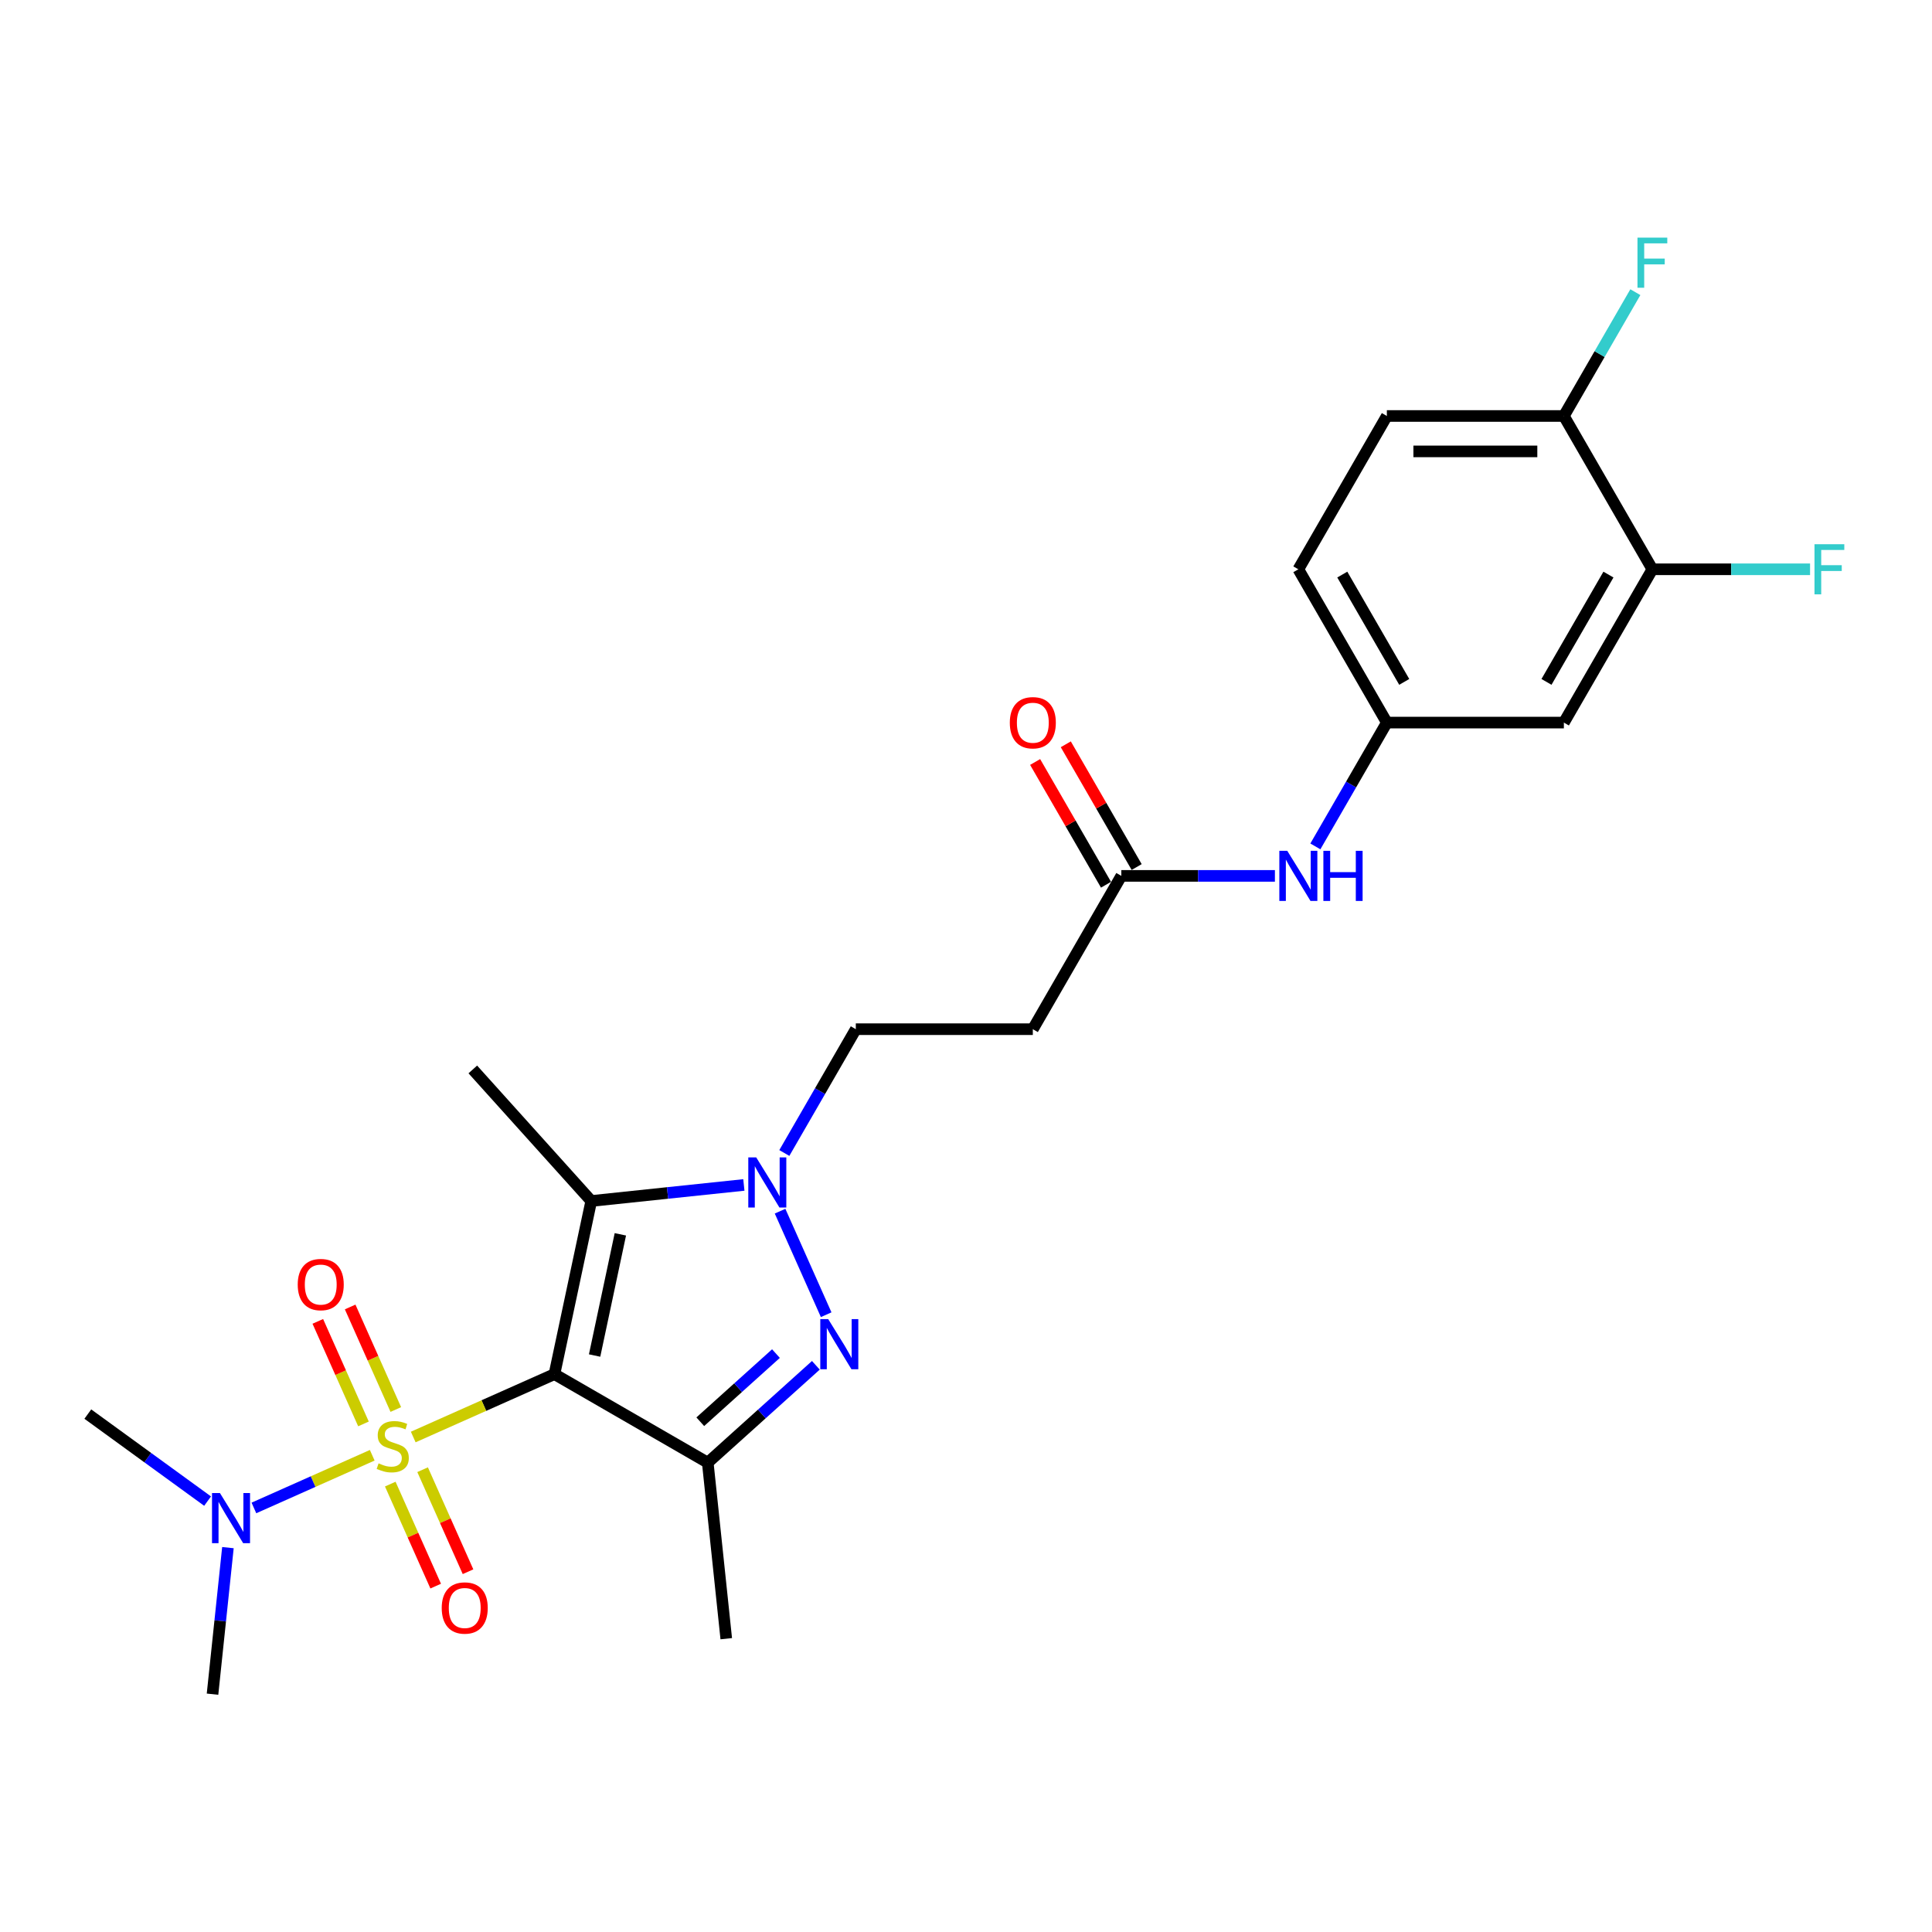 <?xml version='1.0' encoding='iso-8859-1'?>
<svg version='1.1' baseProfile='full'
              xmlns='http://www.w3.org/2000/svg'
                      xmlns:rdkit='http://www.rdkit.org/xml'
                      xmlns:xlink='http://www.w3.org/1999/xlink'
                  xml:space='preserve'
width='1000px' height='1000px' viewBox='0 0 1000 1000'>
<!-- END OF HEADER -->
<rect style='opacity:1.0;fill:#FFFFFF;stroke:none' width='1000' height='1000' x='0' y='0'> </rect>
<path class='bond-0' d='M 286.983,711.252 L 250.437,727.523' style='fill:none;fill-rule:evenodd;stroke:#000000;stroke-width:6px;stroke-linecap:butt;stroke-linejoin:miter;stroke-opacity:1' />
<path class='bond-0' d='M 250.437,727.523 L 213.891,743.794' style='fill:none;fill-rule:evenodd;stroke:#CCCC00;stroke-width:6px;stroke-linecap:butt;stroke-linejoin:miter;stroke-opacity:1' />
<path class='bond-1' d='M 286.983,711.252 L 366.331,757.063' style='fill:none;fill-rule:evenodd;stroke:#000000;stroke-width:6px;stroke-linecap:butt;stroke-linejoin:miter;stroke-opacity:1' />
<path class='bond-2' d='M 286.983,711.252 L 306.032,621.631' style='fill:none;fill-rule:evenodd;stroke:#000000;stroke-width:6px;stroke-linecap:butt;stroke-linejoin:miter;stroke-opacity:1' />
<path class='bond-2' d='M 307.764,701.618 L 321.099,638.884' style='fill:none;fill-rule:evenodd;stroke:#000000;stroke-width:6px;stroke-linecap:butt;stroke-linejoin:miter;stroke-opacity:1' />
<path class='bond-5' d='M 192.671,753.242 L 162.045,766.877' style='fill:none;fill-rule:evenodd;stroke:#CCCC00;stroke-width:6px;stroke-linecap:butt;stroke-linejoin:miter;stroke-opacity:1' />
<path class='bond-5' d='M 162.045,766.877 L 131.42,780.513' style='fill:none;fill-rule:evenodd;stroke:#0000FF;stroke-width:6px;stroke-linecap:butt;stroke-linejoin:miter;stroke-opacity:1' />
<path class='bond-6' d='M 204.871,729.564 L 193.056,703.025' style='fill:none;fill-rule:evenodd;stroke:#CCCC00;stroke-width:6px;stroke-linecap:butt;stroke-linejoin:miter;stroke-opacity:1' />
<path class='bond-6' d='M 193.056,703.025 L 181.24,676.487' style='fill:none;fill-rule:evenodd;stroke:#FF0000;stroke-width:6px;stroke-linecap:butt;stroke-linejoin:miter;stroke-opacity:1' />
<path class='bond-6' d='M 188.131,737.017 L 176.315,710.479' style='fill:none;fill-rule:evenodd;stroke:#CCCC00;stroke-width:6px;stroke-linecap:butt;stroke-linejoin:miter;stroke-opacity:1' />
<path class='bond-6' d='M 176.315,710.479 L 164.5,683.94' style='fill:none;fill-rule:evenodd;stroke:#FF0000;stroke-width:6px;stroke-linecap:butt;stroke-linejoin:miter;stroke-opacity:1' />
<path class='bond-7' d='M 202.001,768.169 L 213.755,794.57' style='fill:none;fill-rule:evenodd;stroke:#CCCC00;stroke-width:6px;stroke-linecap:butt;stroke-linejoin:miter;stroke-opacity:1' />
<path class='bond-7' d='M 213.755,794.57 L 225.51,820.971' style='fill:none;fill-rule:evenodd;stroke:#FF0000;stroke-width:6px;stroke-linecap:butt;stroke-linejoin:miter;stroke-opacity:1' />
<path class='bond-7' d='M 218.741,760.715 L 230.496,787.117' style='fill:none;fill-rule:evenodd;stroke:#CCCC00;stroke-width:6px;stroke-linecap:butt;stroke-linejoin:miter;stroke-opacity:1' />
<path class='bond-7' d='M 230.496,787.117 L 242.25,813.518' style='fill:none;fill-rule:evenodd;stroke:#FF0000;stroke-width:6px;stroke-linecap:butt;stroke-linejoin:miter;stroke-opacity:1' />
<path class='bond-3' d='M 366.331,757.063 L 394.31,731.871' style='fill:none;fill-rule:evenodd;stroke:#000000;stroke-width:6px;stroke-linecap:butt;stroke-linejoin:miter;stroke-opacity:1' />
<path class='bond-3' d='M 394.31,731.871 L 422.289,706.678' style='fill:none;fill-rule:evenodd;stroke:#0000FF;stroke-width:6px;stroke-linecap:butt;stroke-linejoin:miter;stroke-opacity:1' />
<path class='bond-3' d='M 362.463,735.887 L 382.048,718.253' style='fill:none;fill-rule:evenodd;stroke:#000000;stroke-width:6px;stroke-linecap:butt;stroke-linejoin:miter;stroke-opacity:1' />
<path class='bond-3' d='M 382.048,718.253 L 401.634,700.618' style='fill:none;fill-rule:evenodd;stroke:#0000FF;stroke-width:6px;stroke-linecap:butt;stroke-linejoin:miter;stroke-opacity:1' />
<path class='bond-19' d='M 366.331,757.063 L 375.908,848.184' style='fill:none;fill-rule:evenodd;stroke:#000000;stroke-width:6px;stroke-linecap:butt;stroke-linejoin:miter;stroke-opacity:1' />
<path class='bond-4' d='M 306.032,621.631 L 345.527,617.48' style='fill:none;fill-rule:evenodd;stroke:#000000;stroke-width:6px;stroke-linecap:butt;stroke-linejoin:miter;stroke-opacity:1' />
<path class='bond-4' d='M 345.527,617.48 L 385.022,613.328' style='fill:none;fill-rule:evenodd;stroke:#0000FF;stroke-width:6px;stroke-linecap:butt;stroke-linejoin:miter;stroke-opacity:1' />
<path class='bond-20' d='M 306.032,621.631 L 244.724,553.542' style='fill:none;fill-rule:evenodd;stroke:#000000;stroke-width:6px;stroke-linecap:butt;stroke-linejoin:miter;stroke-opacity:1' />
<path class='bond-25' d='M 427.624,680.491 L 403.763,626.9' style='fill:none;fill-rule:evenodd;stroke:#0000FF;stroke-width:6px;stroke-linecap:butt;stroke-linejoin:miter;stroke-opacity:1' />
<path class='bond-10' d='M 405.966,596.789 L 424.466,564.747' style='fill:none;fill-rule:evenodd;stroke:#0000FF;stroke-width:6px;stroke-linecap:butt;stroke-linejoin:miter;stroke-opacity:1' />
<path class='bond-10' d='M 424.466,564.747 L 442.965,532.706' style='fill:none;fill-rule:evenodd;stroke:#000000;stroke-width:6px;stroke-linecap:butt;stroke-linejoin:miter;stroke-opacity:1' />
<path class='bond-23' d='M 117.975,801.049 L 113.988,838.977' style='fill:none;fill-rule:evenodd;stroke:#0000FF;stroke-width:6px;stroke-linecap:butt;stroke-linejoin:miter;stroke-opacity:1' />
<path class='bond-23' d='M 113.988,838.977 L 110.002,876.906' style='fill:none;fill-rule:evenodd;stroke:#000000;stroke-width:6px;stroke-linecap:butt;stroke-linejoin:miter;stroke-opacity:1' />
<path class='bond-24' d='M 107.448,776.971 L 76.451,754.45' style='fill:none;fill-rule:evenodd;stroke:#0000FF;stroke-width:6px;stroke-linecap:butt;stroke-linejoin:miter;stroke-opacity:1' />
<path class='bond-24' d='M 76.451,754.45 L 45.455,731.93' style='fill:none;fill-rule:evenodd;stroke:#000000;stroke-width:6px;stroke-linecap:butt;stroke-linejoin:miter;stroke-opacity:1' />
<path class='bond-8' d='M 580.399,453.358 L 534.588,532.706' style='fill:none;fill-rule:evenodd;stroke:#000000;stroke-width:6px;stroke-linecap:butt;stroke-linejoin:miter;stroke-opacity:1' />
<path class='bond-13' d='M 580.399,453.358 L 620.145,453.358' style='fill:none;fill-rule:evenodd;stroke:#000000;stroke-width:6px;stroke-linecap:butt;stroke-linejoin:miter;stroke-opacity:1' />
<path class='bond-13' d='M 620.145,453.358 L 659.891,453.358' style='fill:none;fill-rule:evenodd;stroke:#0000FF;stroke-width:6px;stroke-linecap:butt;stroke-linejoin:miter;stroke-opacity:1' />
<path class='bond-16' d='M 588.334,448.777 L 569.994,417.01' style='fill:none;fill-rule:evenodd;stroke:#000000;stroke-width:6px;stroke-linecap:butt;stroke-linejoin:miter;stroke-opacity:1' />
<path class='bond-16' d='M 569.994,417.01 L 551.653,385.243' style='fill:none;fill-rule:evenodd;stroke:#FF0000;stroke-width:6px;stroke-linecap:butt;stroke-linejoin:miter;stroke-opacity:1' />
<path class='bond-16' d='M 572.465,457.939 L 554.124,426.172' style='fill:none;fill-rule:evenodd;stroke:#000000;stroke-width:6px;stroke-linecap:butt;stroke-linejoin:miter;stroke-opacity:1' />
<path class='bond-16' d='M 554.124,426.172 L 535.783,394.405' style='fill:none;fill-rule:evenodd;stroke:#FF0000;stroke-width:6px;stroke-linecap:butt;stroke-linejoin:miter;stroke-opacity:1' />
<path class='bond-9' d='M 855.268,294.662 L 809.457,374.01' style='fill:none;fill-rule:evenodd;stroke:#000000;stroke-width:6px;stroke-linecap:butt;stroke-linejoin:miter;stroke-opacity:1' />
<path class='bond-9' d='M 832.527,297.402 L 800.459,352.945' style='fill:none;fill-rule:evenodd;stroke:#000000;stroke-width:6px;stroke-linecap:butt;stroke-linejoin:miter;stroke-opacity:1' />
<path class='bond-18' d='M 855.268,294.662 L 896.077,294.662' style='fill:none;fill-rule:evenodd;stroke:#000000;stroke-width:6px;stroke-linecap:butt;stroke-linejoin:miter;stroke-opacity:1' />
<path class='bond-18' d='M 896.077,294.662 L 936.886,294.662' style='fill:none;fill-rule:evenodd;stroke:#33CCCC;stroke-width:6px;stroke-linecap:butt;stroke-linejoin:miter;stroke-opacity:1' />
<path class='bond-26' d='M 855.268,294.662 L 809.457,215.314' style='fill:none;fill-rule:evenodd;stroke:#000000;stroke-width:6px;stroke-linecap:butt;stroke-linejoin:miter;stroke-opacity:1' />
<path class='bond-11' d='M 442.965,532.706 L 534.588,532.706' style='fill:none;fill-rule:evenodd;stroke:#000000;stroke-width:6px;stroke-linecap:butt;stroke-linejoin:miter;stroke-opacity:1' />
<path class='bond-12' d='M 809.457,374.01 L 717.834,374.01' style='fill:none;fill-rule:evenodd;stroke:#000000;stroke-width:6px;stroke-linecap:butt;stroke-linejoin:miter;stroke-opacity:1' />
<path class='bond-14' d='M 680.835,438.093 L 699.335,406.052' style='fill:none;fill-rule:evenodd;stroke:#0000FF;stroke-width:6px;stroke-linecap:butt;stroke-linejoin:miter;stroke-opacity:1' />
<path class='bond-14' d='M 699.335,406.052 L 717.834,374.01' style='fill:none;fill-rule:evenodd;stroke:#000000;stroke-width:6px;stroke-linecap:butt;stroke-linejoin:miter;stroke-opacity:1' />
<path class='bond-21' d='M 717.834,374.01 L 672.022,294.662' style='fill:none;fill-rule:evenodd;stroke:#000000;stroke-width:6px;stroke-linecap:butt;stroke-linejoin:miter;stroke-opacity:1' />
<path class='bond-21' d='M 726.832,352.945 L 694.764,297.402' style='fill:none;fill-rule:evenodd;stroke:#000000;stroke-width:6px;stroke-linecap:butt;stroke-linejoin:miter;stroke-opacity:1' />
<path class='bond-15' d='M 809.457,215.314 L 717.834,215.314' style='fill:none;fill-rule:evenodd;stroke:#000000;stroke-width:6px;stroke-linecap:butt;stroke-linejoin:miter;stroke-opacity:1' />
<path class='bond-15' d='M 795.713,233.639 L 731.577,233.639' style='fill:none;fill-rule:evenodd;stroke:#000000;stroke-width:6px;stroke-linecap:butt;stroke-linejoin:miter;stroke-opacity:1' />
<path class='bond-22' d='M 809.457,215.314 L 827.956,183.272' style='fill:none;fill-rule:evenodd;stroke:#000000;stroke-width:6px;stroke-linecap:butt;stroke-linejoin:miter;stroke-opacity:1' />
<path class='bond-22' d='M 827.956,183.272 L 846.456,151.231' style='fill:none;fill-rule:evenodd;stroke:#33CCCC;stroke-width:6px;stroke-linecap:butt;stroke-linejoin:miter;stroke-opacity:1' />
<path class='bond-17' d='M 717.834,215.314 L 672.022,294.662' style='fill:none;fill-rule:evenodd;stroke:#000000;stroke-width:6px;stroke-linecap:butt;stroke-linejoin:miter;stroke-opacity:1' />
<path  class='atom-1' d='M 195.951 757.424
Q 196.244 757.534, 197.454 758.047
Q 198.663 758.56, 199.982 758.89
Q 201.339 759.183, 202.658 759.183
Q 205.113 759.183, 206.543 758.01
Q 207.972 756.801, 207.972 754.712
Q 207.972 753.282, 207.239 752.403
Q 206.543 751.523, 205.443 751.047
Q 204.344 750.57, 202.511 750.021
Q 200.202 749.324, 198.81 748.665
Q 197.454 748.005, 196.464 746.612
Q 195.511 745.22, 195.511 742.874
Q 195.511 739.612, 197.71 737.597
Q 199.946 735.581, 204.344 735.581
Q 207.349 735.581, 210.757 737.01
L 209.914 739.832
Q 206.799 738.549, 204.454 738.549
Q 201.925 738.549, 200.532 739.612
Q 199.14 740.638, 199.176 742.434
Q 199.176 743.827, 199.873 744.67
Q 200.606 745.513, 201.632 745.989
Q 202.695 746.466, 204.454 747.015
Q 206.799 747.748, 208.192 748.481
Q 209.585 749.214, 210.574 750.717
Q 211.6 752.183, 211.6 754.712
Q 211.6 758.303, 209.181 760.246
Q 206.799 762.151, 202.804 762.151
Q 200.496 762.151, 198.736 761.638
Q 197.014 761.162, 194.962 760.319
L 195.951 757.424
' fill='#CCCC00'/>
<path  class='atom-4' d='M 428.684 682.781
L 437.187 696.525
Q 438.03 697.881, 439.386 700.336
Q 440.742 702.792, 440.815 702.939
L 440.815 682.781
L 444.26 682.781
L 444.26 708.729
L 440.705 708.729
L 431.579 693.703
Q 430.517 691.944, 429.38 689.928
Q 428.281 687.912, 427.951 687.289
L 427.951 708.729
L 424.579 708.729
L 424.579 682.781
L 428.684 682.781
' fill='#0000FF'/>
<path  class='atom-5' d='M 391.418 599.08
L 399.92 612.823
Q 400.763 614.179, 402.119 616.635
Q 403.475 619.09, 403.549 619.237
L 403.549 599.08
L 406.994 599.08
L 406.994 625.027
L 403.439 625.027
L 394.313 610.001
Q 393.25 608.242, 392.114 606.226
Q 391.015 604.211, 390.685 603.588
L 390.685 625.027
L 387.313 625.027
L 387.313 599.08
L 391.418 599.08
' fill='#0000FF'/>
<path  class='atom-6' d='M 113.844 772.811
L 122.346 786.554
Q 123.189 787.91, 124.545 790.366
Q 125.901 792.821, 125.974 792.968
L 125.974 772.811
L 129.419 772.811
L 129.419 798.758
L 125.864 798.758
L 116.739 783.732
Q 115.676 781.973, 114.54 779.957
Q 113.44 777.941, 113.111 777.318
L 113.111 798.758
L 109.739 798.758
L 109.739 772.811
L 113.844 772.811
' fill='#0000FF'/>
<path  class='atom-7' d='M 154.103 664.889
Q 154.103 658.659, 157.182 655.177
Q 160.261 651.696, 166.014 651.696
Q 171.768 651.696, 174.847 655.177
Q 177.925 658.659, 177.925 664.889
Q 177.925 671.193, 174.81 674.785
Q 171.695 678.34, 166.014 678.34
Q 160.297 678.34, 157.182 674.785
Q 154.103 671.23, 154.103 664.889
M 166.014 675.408
Q 169.973 675.408, 172.098 672.769
Q 174.261 670.094, 174.261 664.889
Q 174.261 659.795, 172.098 657.23
Q 169.973 654.628, 166.014 654.628
Q 162.056 654.628, 159.894 657.193
Q 157.768 659.759, 157.768 664.889
Q 157.768 670.13, 159.894 672.769
Q 162.056 675.408, 166.014 675.408
' fill='#FF0000'/>
<path  class='atom-8' d='M 228.636 832.293
Q 228.636 826.063, 231.715 822.581
Q 234.793 819.099, 240.547 819.099
Q 246.301 819.099, 249.38 822.581
Q 252.458 826.063, 252.458 832.293
Q 252.458 838.597, 249.343 842.188
Q 246.228 845.743, 240.547 845.743
Q 234.83 845.743, 231.715 842.188
Q 228.636 838.633, 228.636 832.293
M 240.547 842.811
Q 244.505 842.811, 246.631 840.173
Q 248.793 837.497, 248.793 832.293
Q 248.793 827.199, 246.631 824.633
Q 244.505 822.031, 240.547 822.031
Q 236.589 822.031, 234.427 824.597
Q 232.301 827.162, 232.301 832.293
Q 232.301 837.534, 234.427 840.173
Q 236.589 842.811, 240.547 842.811
' fill='#FF0000'/>
<path  class='atom-14' d='M 666.287 440.384
L 674.789 454.127
Q 675.632 455.483, 676.988 457.939
Q 678.344 460.394, 678.418 460.541
L 678.418 440.384
L 681.863 440.384
L 681.863 466.332
L 678.308 466.332
L 669.182 451.305
Q 668.119 449.546, 666.983 447.531
Q 665.884 445.515, 665.554 444.892
L 665.554 466.332
L 662.182 466.332
L 662.182 440.384
L 666.287 440.384
' fill='#0000FF'/>
<path  class='atom-14' d='M 684.978 440.384
L 688.496 440.384
L 688.496 451.415
L 701.763 451.415
L 701.763 440.384
L 705.282 440.384
L 705.282 466.332
L 701.763 466.332
L 701.763 454.347
L 688.496 454.347
L 688.496 466.332
L 684.978 466.332
L 684.978 440.384
' fill='#0000FF'/>
<path  class='atom-17' d='M 522.677 374.083
Q 522.677 367.853, 525.755 364.371
Q 528.834 360.889, 534.588 360.889
Q 540.342 360.889, 543.42 364.371
Q 546.499 367.853, 546.499 374.083
Q 546.499 380.387, 543.384 383.978
Q 540.268 387.533, 534.588 387.533
Q 528.871 387.533, 525.755 383.978
Q 522.677 380.424, 522.677 374.083
M 534.588 384.602
Q 538.546 384.602, 540.672 381.963
Q 542.834 379.287, 542.834 374.083
Q 542.834 368.989, 540.672 366.424
Q 538.546 363.821, 534.588 363.821
Q 530.63 363.821, 528.467 366.387
Q 526.342 368.952, 526.342 374.083
Q 526.342 379.324, 528.467 381.963
Q 530.63 384.602, 534.588 384.602
' fill='#FF0000'/>
<path  class='atom-19' d='M 939.177 281.688
L 954.606 281.688
L 954.606 284.657
L 942.658 284.657
L 942.658 292.536
L 953.287 292.536
L 953.287 295.542
L 942.658 295.542
L 942.658 307.636
L 939.177 307.636
L 939.177 281.688
' fill='#33CCCC'/>
<path  class='atom-23' d='M 847.554 122.992
L 862.983 122.992
L 862.983 125.961
L 851.035 125.961
L 851.035 133.841
L 861.664 133.841
L 861.664 136.846
L 851.035 136.846
L 851.035 148.94
L 847.554 148.94
L 847.554 122.992
' fill='#33CCCC'/>
</svg>
